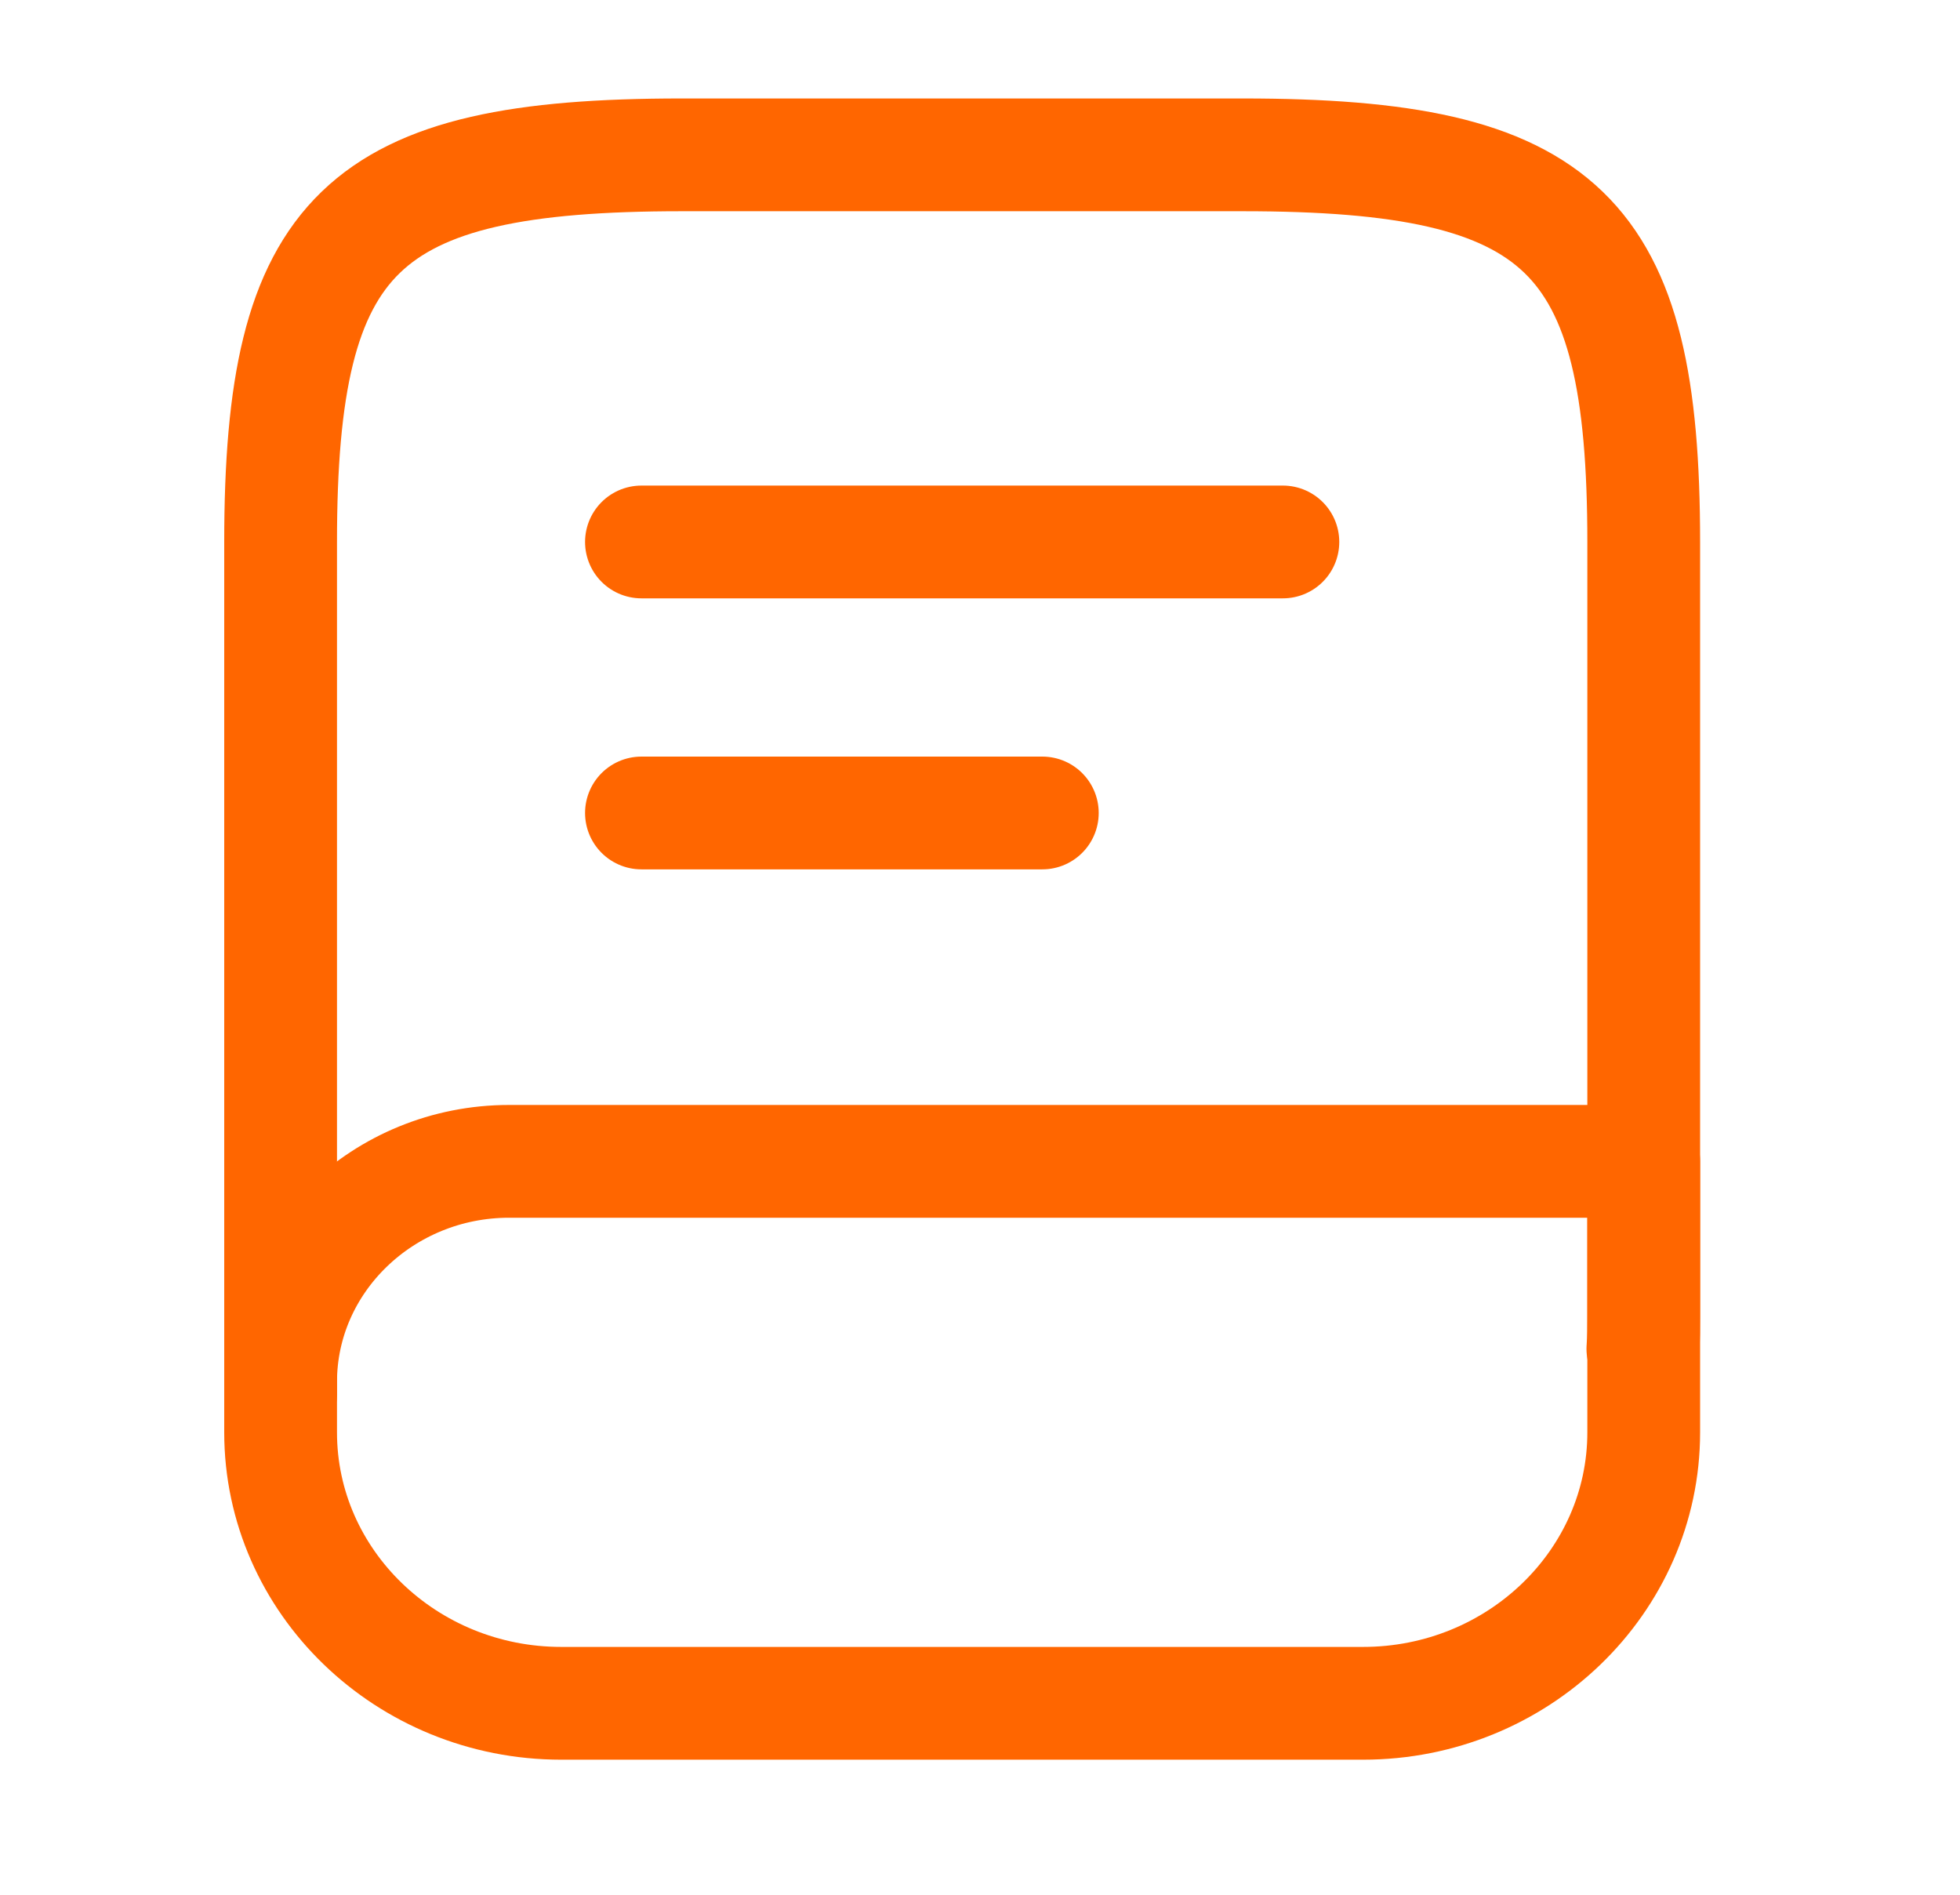 <svg width="30" height="29" viewBox="0 0 30 29" fill="none" xmlns="http://www.w3.org/2000/svg">
<path d="M4.295 21.331V8.295C4.295 3.555 5.523 2.37 10.432 2.37H19.022C23.931 2.37 25.159 3.555 25.159 8.295V20.145C25.159 20.311 25.159 20.477 25.146 20.643" stroke="#FF6600" stroke-width="1.726" stroke-linecap="round" stroke-linejoin="round"/>
<path d="M7.793 17.775H25.159V21.923C25.159 24.21 23.232 26.07 20.863 26.07H8.591C6.222 26.07 4.295 24.21 4.295 21.923V21.153C4.295 19.292 5.866 17.775 7.793 17.775Z" stroke="#FF6600" stroke-width="1.726" stroke-linecap="round" stroke-linejoin="round"/>
<path d="M9.818 8.295H19.636" stroke="#FF6600" stroke-width="1.726" stroke-linecap="round" stroke-linejoin="round"/>
<path d="M9.818 12.443H15.954" stroke="#FF6600" stroke-width="1.726" stroke-linecap="round" stroke-linejoin="round"/>
</svg>
